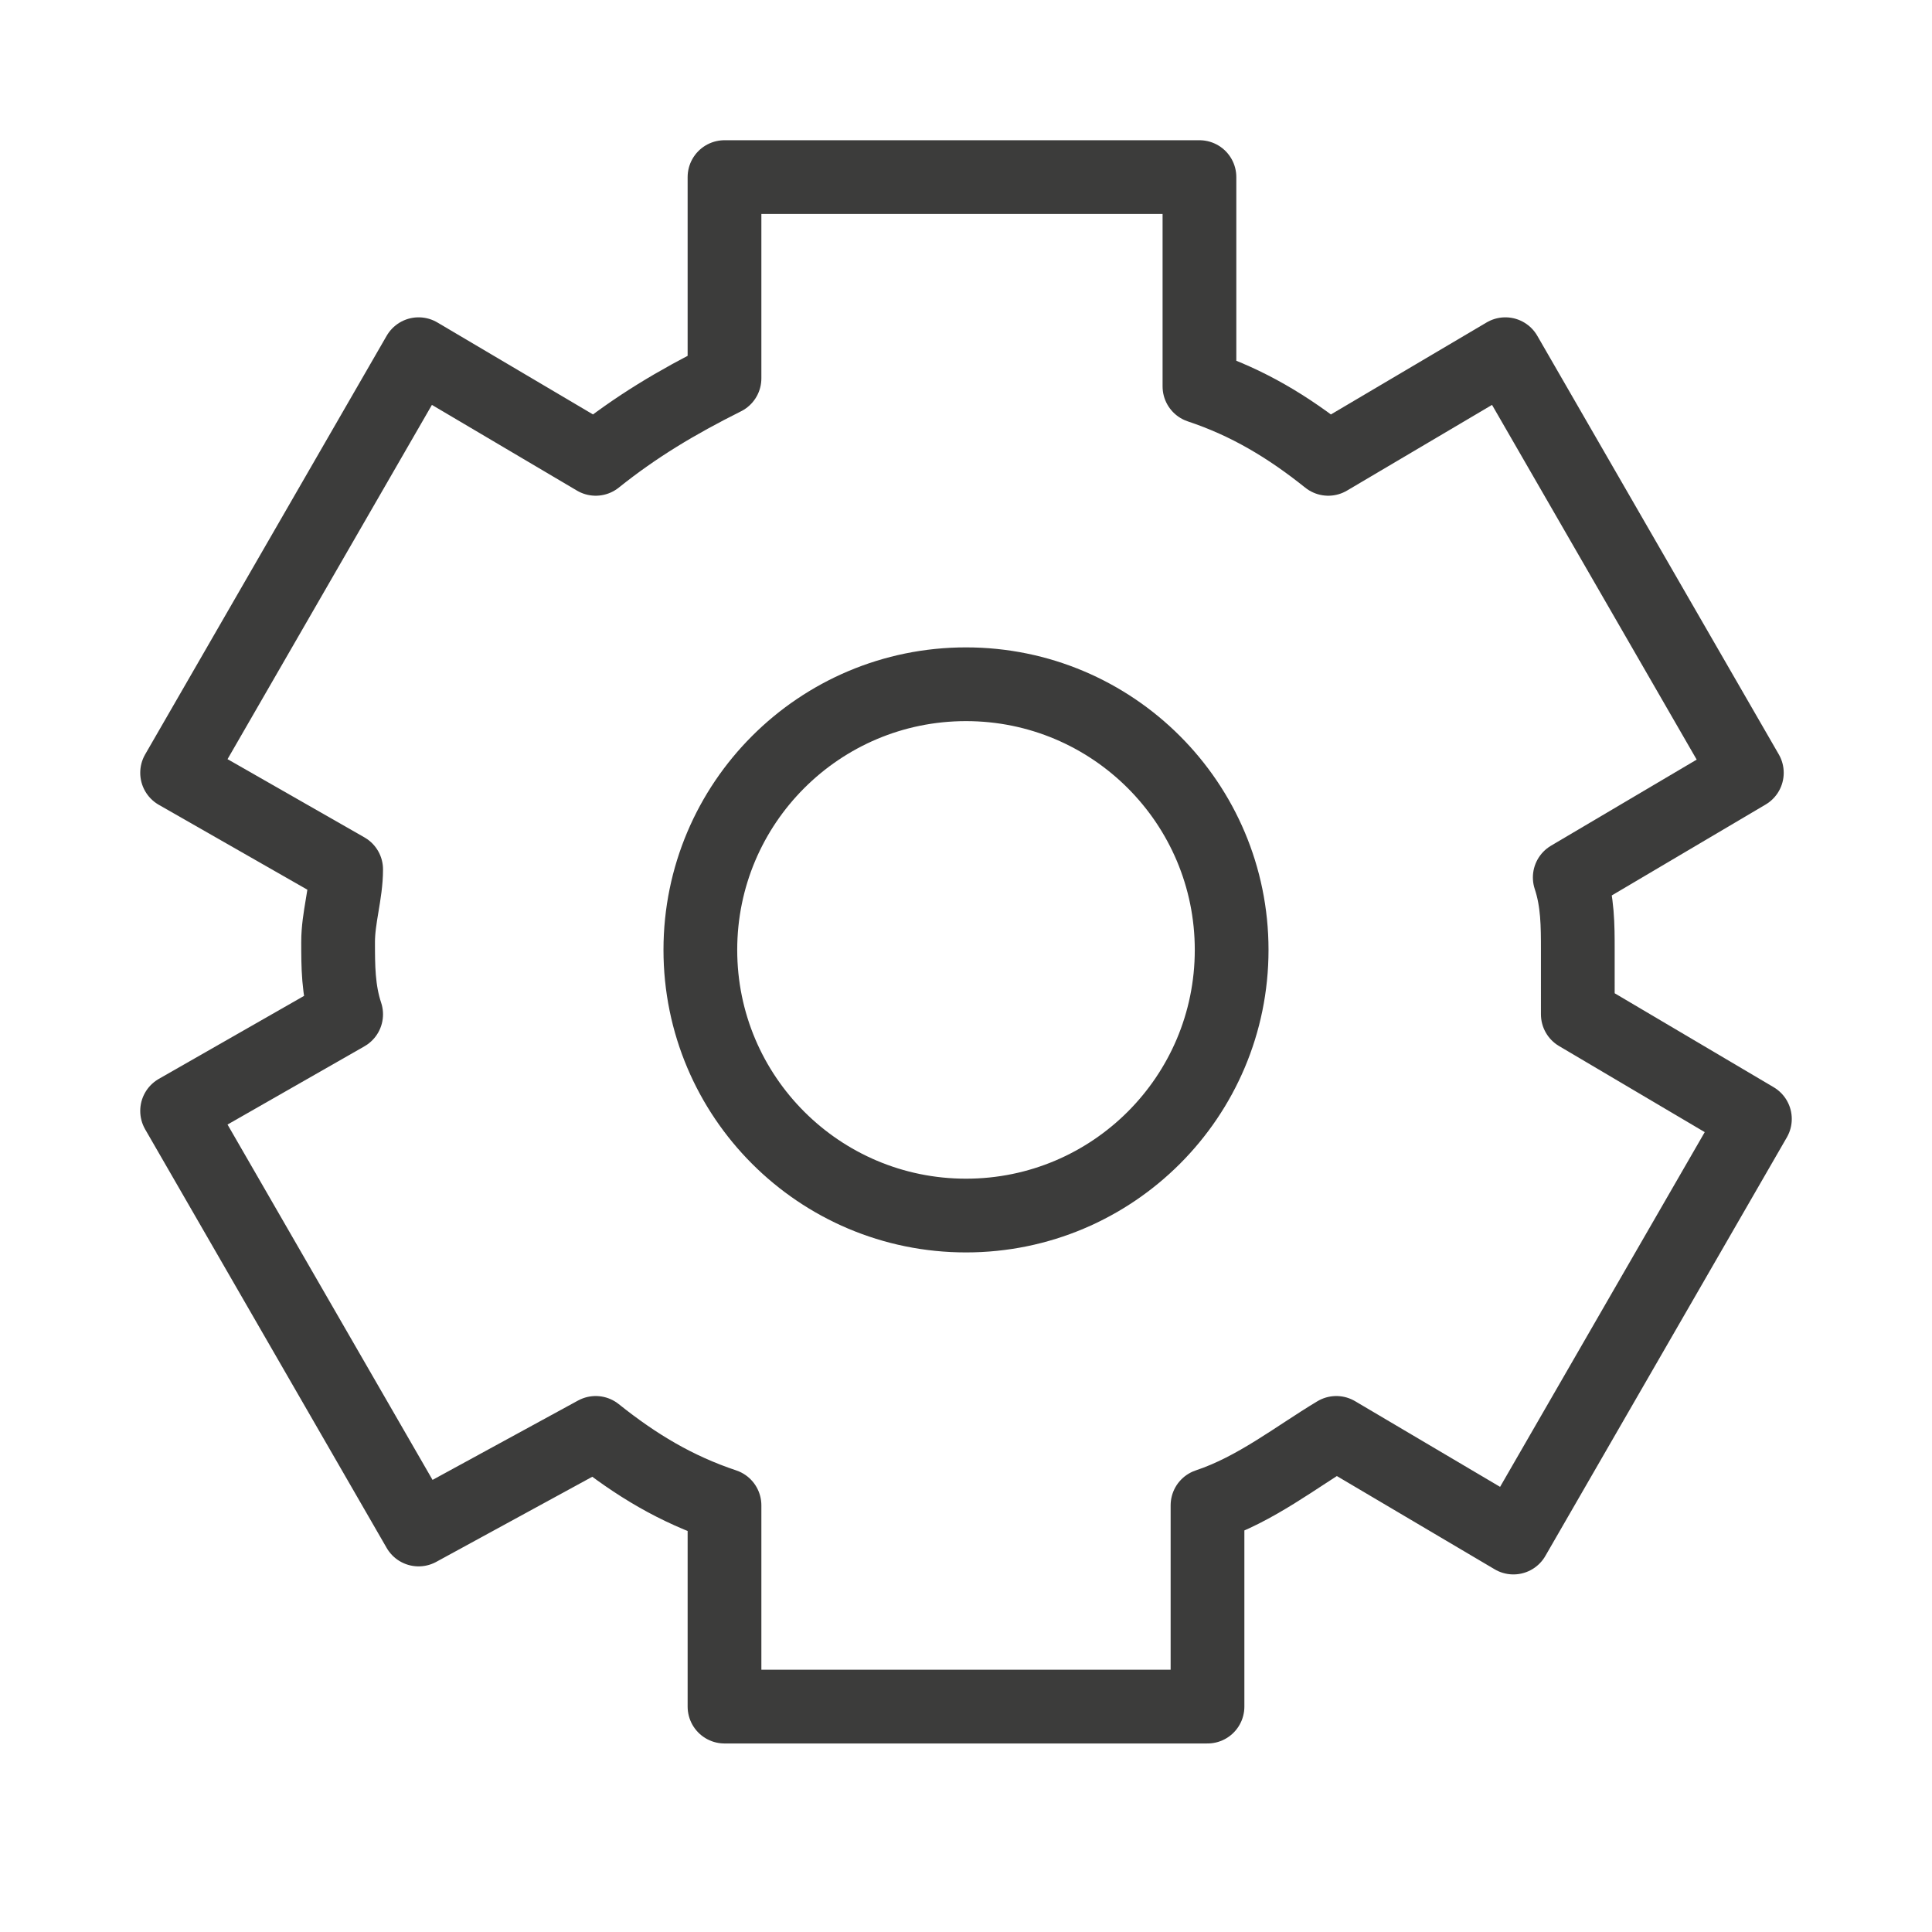 <?xml version="1.0" encoding="utf-8"?>
<!-- Generator: Adobe Illustrator 24.0.2, SVG Export Plug-In . SVG Version: 6.00 Build 0)  -->
<svg version="1.1" id="Capa_1" xmlns="http://www.w3.org/2000/svg" xmlns:xlink="http://www.w3.org/1999/xlink" x="0px" y="0px"
	 viewBox="0 0 24 24" style="enable-background:new 0 0 24 24;" xml:space="preserve">
<style type="text/css">
	.st0{fill:none;}
	.st1{fill:none;stroke:#3C3C3B;stroke-width:0.916;stroke-linecap:round;stroke-linejoin:round;stroke-miterlimit:10;}
</style>
<path class="st0" d="M0,0h24v24H0V0z"/>
<g>
	<g>
		<circle class="st1" cx="12" cy="11.8" r="3.3"/>
	</g>
	<path class="st1" d="M19.6,11.8c0-0.3,0-0.6-0.1-0.9l2.2-1.3l-3-5.2l-2.2,1.3c-0.5-0.4-1-0.7-1.6-0.9V2.2H9v2.5
		C8.4,5,7.9,5.3,7.4,5.7L5.2,4.4l-3,5.2l2.1,1.2c0,0.3-0.1,0.6-0.1,0.9c0,0.3,0,0.6,0.1,0.9l-2.1,1.2l3,5.2l2.2-1.2
		c0.5,0.4,1,0.7,1.6,0.9v2.5h6v-2.5c0.6-0.2,1.1-0.6,1.6-0.9l2.2,1.3l3-5.2l-2.2-1.3C19.6,12.4,19.6,12.1,19.6,11.8z"/>
</g>
</svg>

